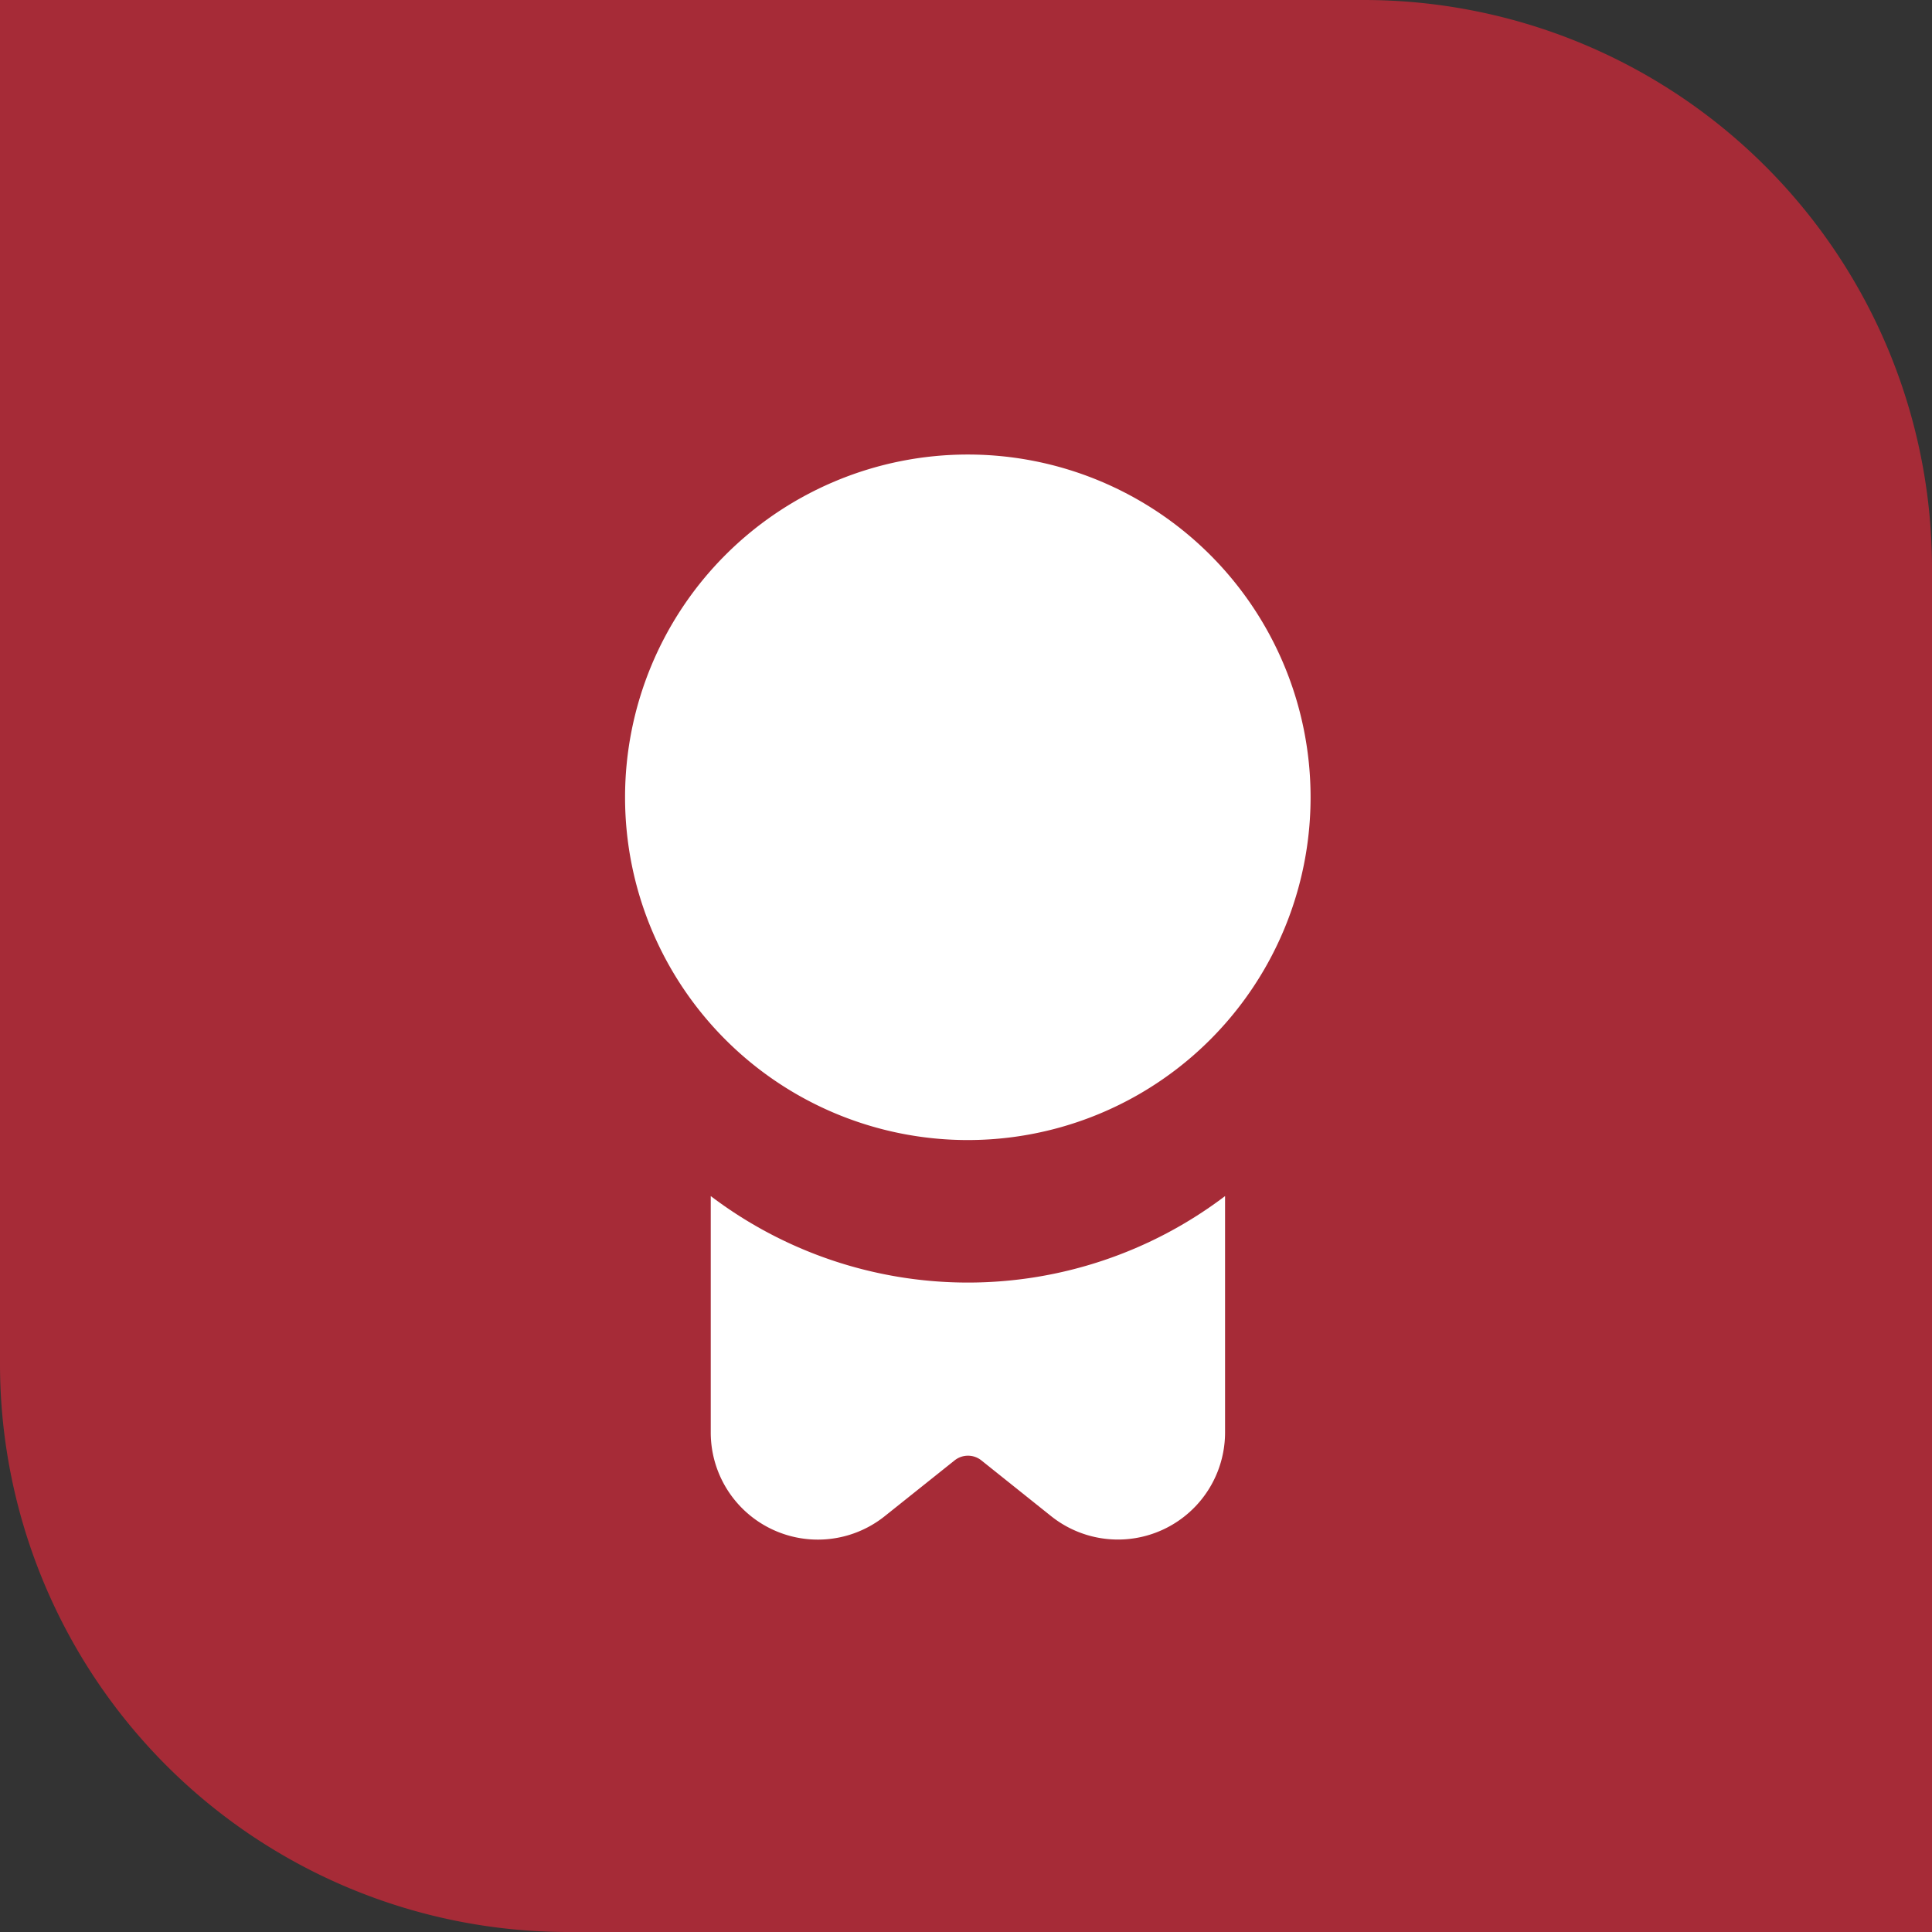 <svg xmlns="http://www.w3.org/2000/svg" width="34" height="34" viewBox="0 0 34 34"><rect x="0" y="0" width="34" height="34" fill="#333333" stroke="none"/><g transform="translate(-409 -1866.314)"><g transform="translate(409 1866.314)"><path d="M0,0H24A10,10,0,0,1,34,10V34a0,0,0,0,1,0,0H10A10,10,0,0,1,0,24V0A0,0,0,0,1,0,0Z" transform="translate(0 0)" fill="#a62b37"/><path d="M10.032,12.063a6.032,6.032,0,1,1,6.032-6.032,6.032,6.032,0,0,1-6.032,6.032Zm0,2.508a7.493,7.493,0,0,1-4.524-1.522V17.21A1.885,1.885,0,0,0,8.57,18.682L9.8,17.7a.377.377,0,0,1,.47,0l1.226.98a1.885,1.885,0,0,0,3.063-1.472V13.049A7.494,7.494,0,0,1,10.032,14.571Z" transform="translate(7 8)" fill="#fff"/></g></g></svg>